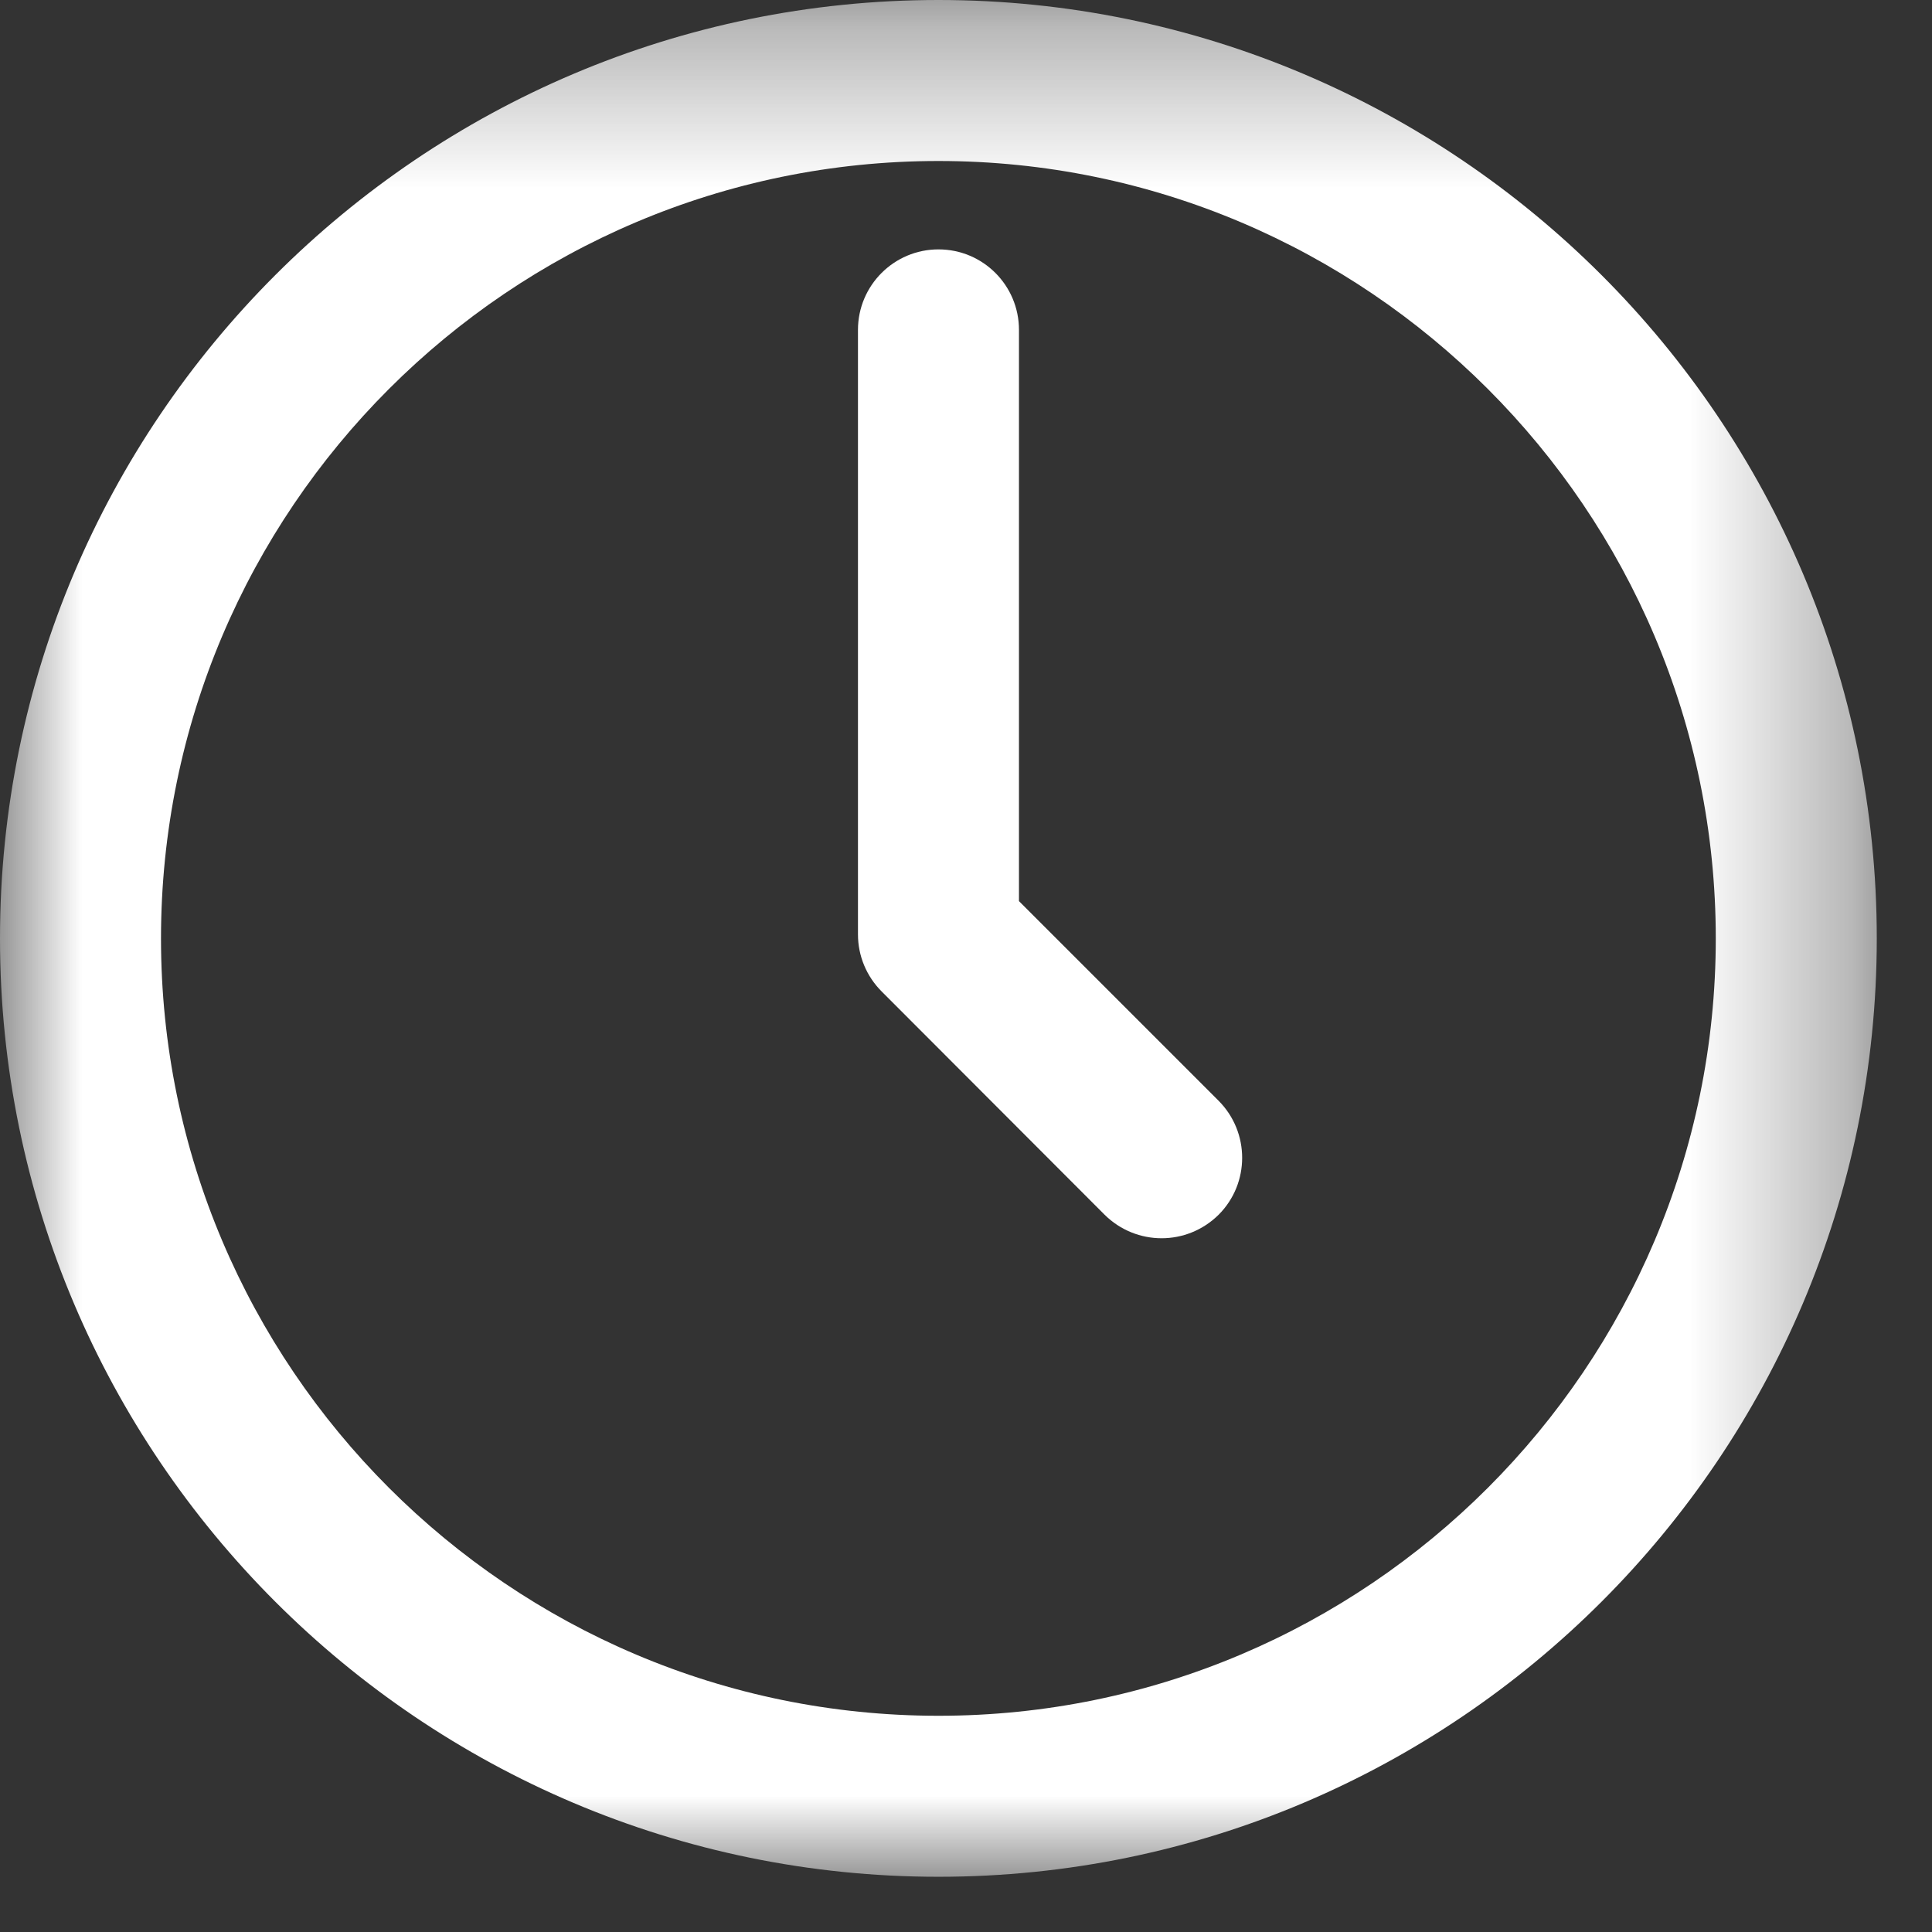<?xml version="1.0" encoding="UTF-8"?>
<svg width="12px" height="12px" viewBox="0 0 12 12" version="1.1" xmlns="http://www.w3.org/2000/svg" xmlns:xlink="http://www.w3.org/1999/xlink">
    <rect x="0" y="0" width="12" height="12" fill="#333333" stroke="none"/>
    <!-- Generator: Sketch 58 (84663) - https://sketch.com -->
    <title>Group 5</title>
    <desc>Created with Sketch.</desc>
    <defs>
        <polygon id="path-1" points="0 0.343 11.657 0.343 11.657 12 0 12"></polygon>
    </defs>
    <g id="Livraison" stroke="none" stroke-width="1" fill="none" fill-rule="evenodd">
        <g id="03-Dataroom-D--Chiffres-clés---general" transform="translate(-1059, -599)">
            <g id="CONTENT" transform="translate(0, 269)">
                <g id="Consommation-d’élect">
                    <g id="CARD-éco2mix-Copy-2" transform="translate(930, 171.5)">
                        <g id="CARD-B">
                            <g id="date-+-heure" transform="translate(129, 135.5)">
                                <g id="Group-5" transform="translate(0, 22.657)">
                                    <mask id="mask-2" fill="white">
                                        <use xlink:href="#path-1"></use>
                                    </mask>
                                    <g id="Clip-4"></g>
                                    <path d="M5.829,1.343 C3.166,1.343 1,3.509 1,6.172 C1,8.834 3.166,11 5.829,11 C8.491,11 10.657,8.834 10.657,6.172 C10.657,3.509 8.491,1.343 5.829,1.343 M5.829,12 C2.615,12 0,9.385 0,6.172 C0,2.958 2.615,0.343 5.829,0.343 C9.043,0.343 11.657,2.958 11.657,6.172 C11.657,9.385 9.043,12 5.829,12" id="Fill-3" fill="#FFFFFF" mask="url(#mask-2)"></path>
                                    <path d="M7.215,8.034 C7.087,8.034 6.959,7.985 6.861,7.888 L5.476,6.501 C5.382,6.407 5.329,6.28 5.329,6.147 L5.329,2.392 C5.329,2.116 5.553,1.892 5.829,1.892 C6.106,1.892 6.329,2.116 6.329,2.392 L6.329,5.94 L7.569,7.18 C7.764,7.376 7.764,7.693 7.569,7.888 C7.471,7.985 7.343,8.034 7.215,8.034" id="Fill-1" fill="#FFFFFF" mask="url(#mask-2)"></path>
                                </g>
                            </g>
                        </g>
                    </g>
                </g>
            </g>
        </g>
    </g>
</svg>